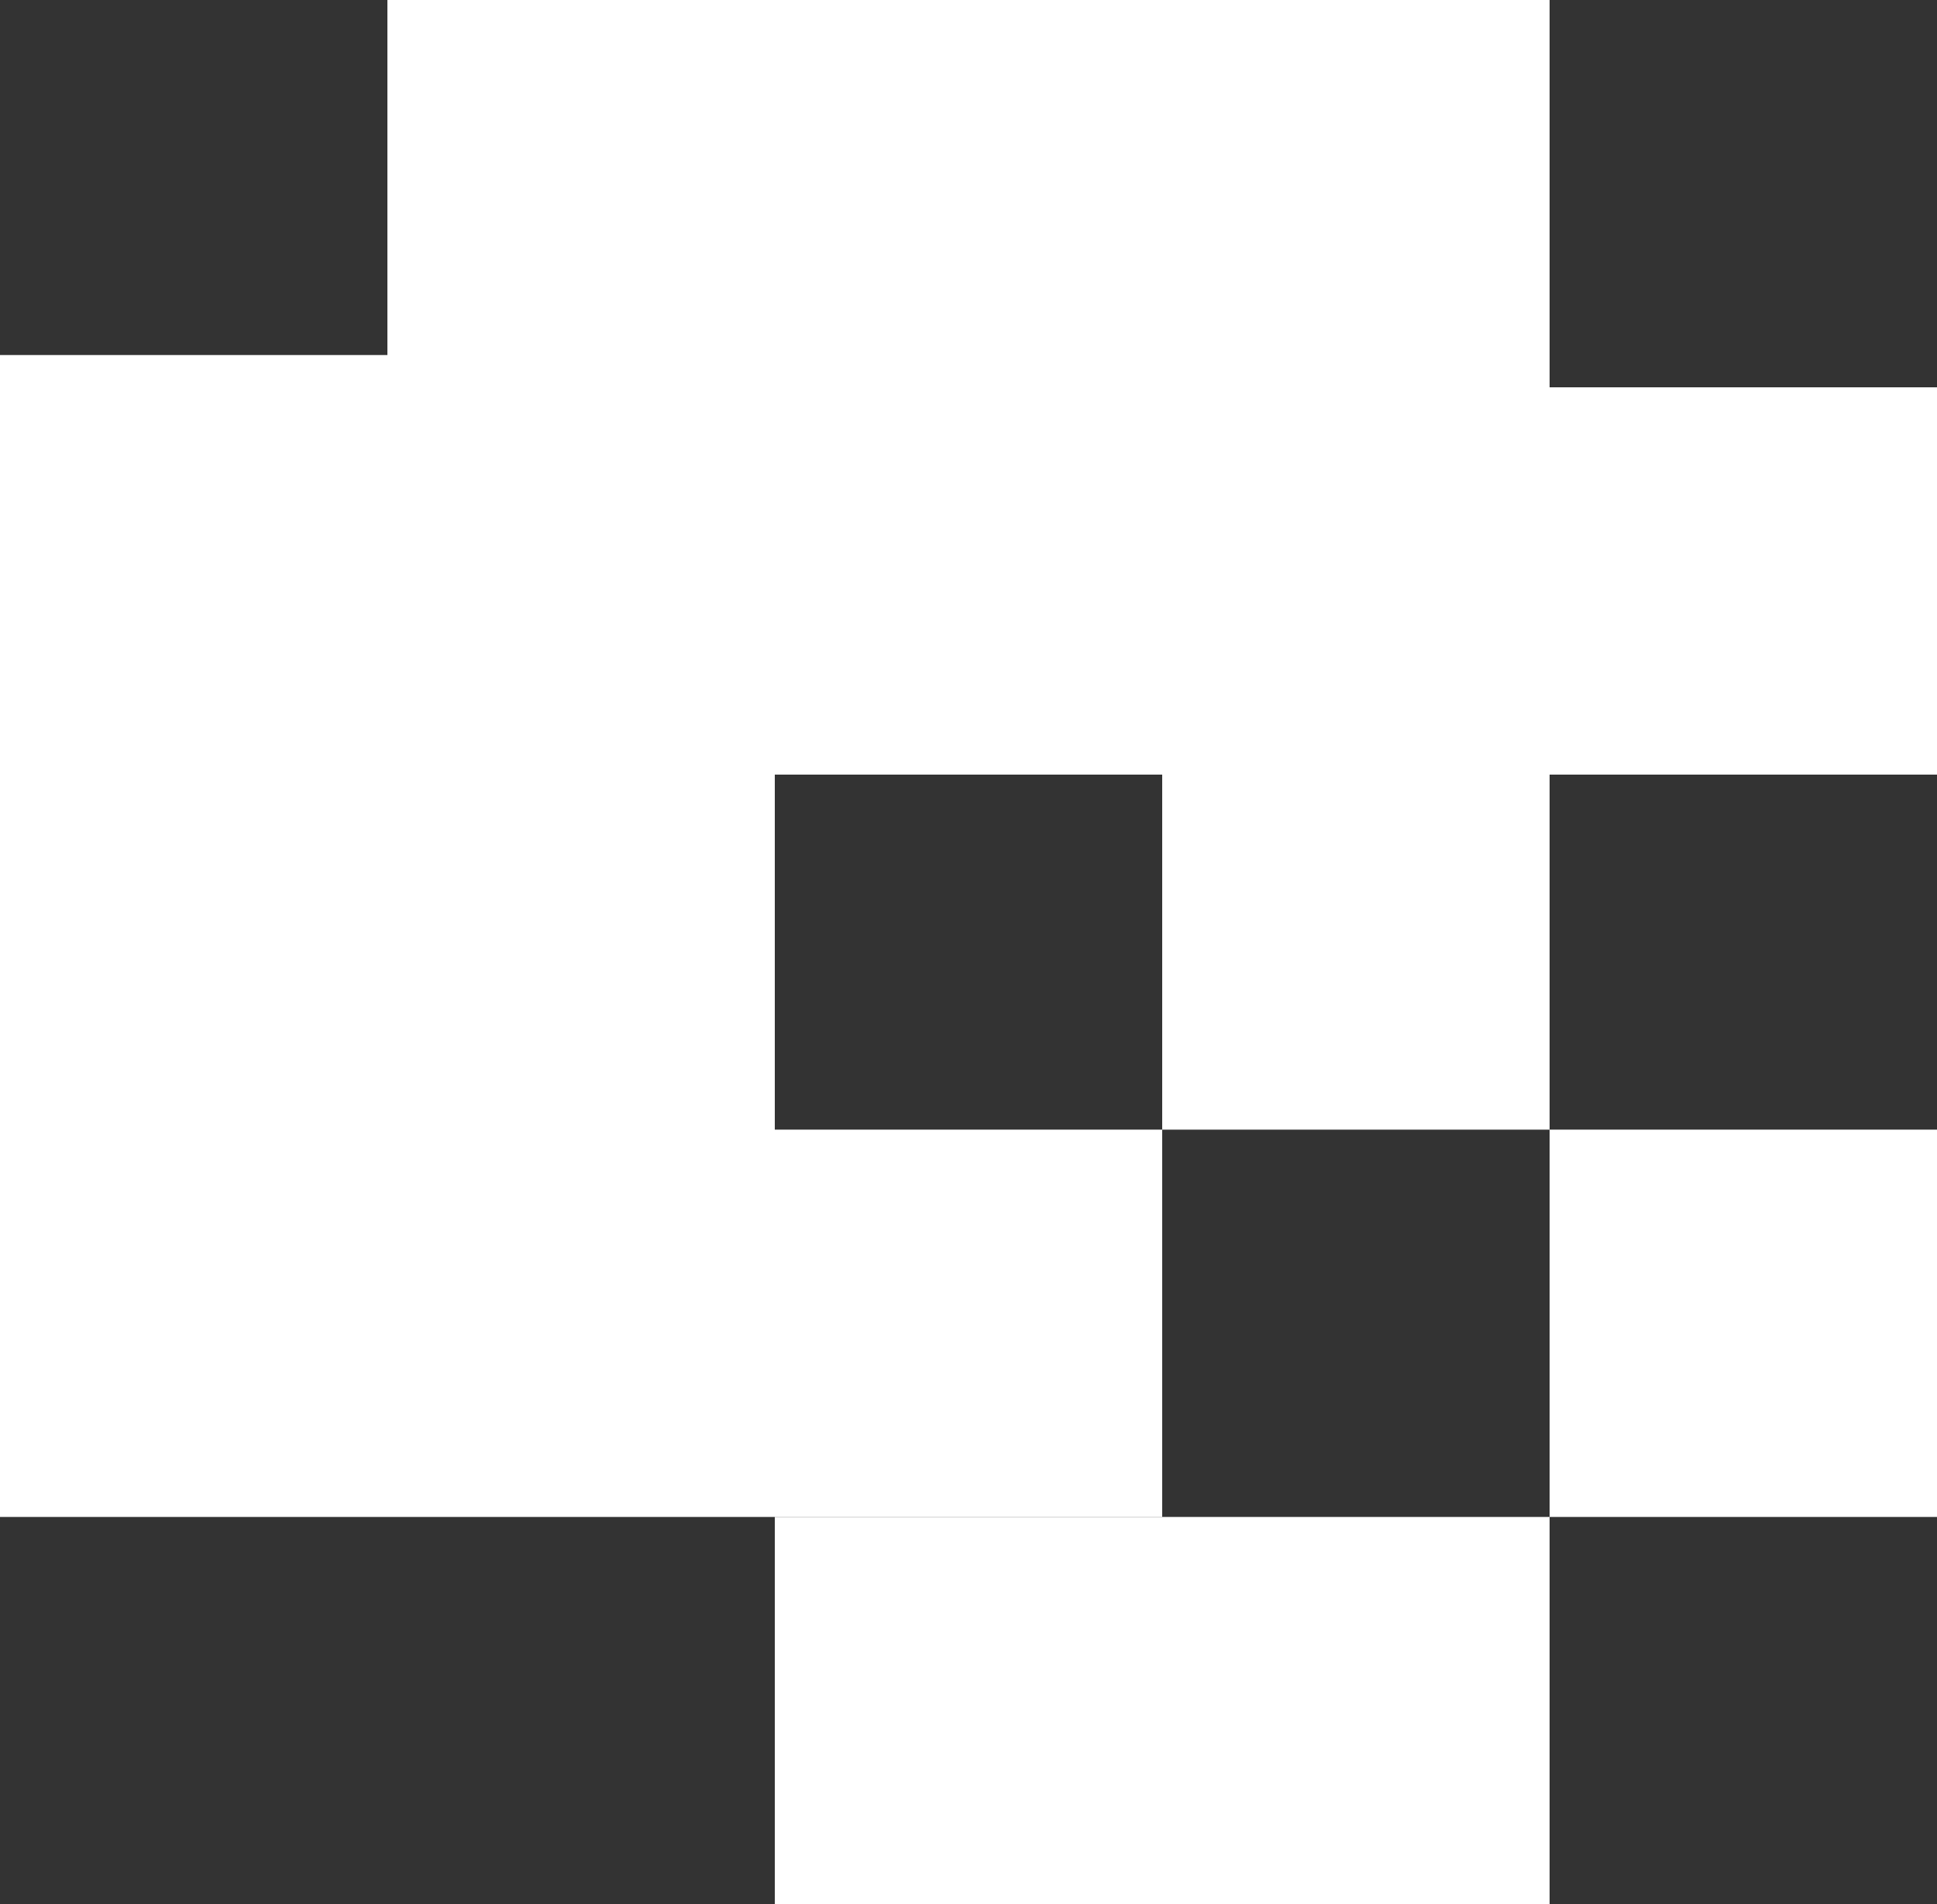 <svg width="60" height="59" viewBox="0 0 60 59" fill="none" xmlns="http://www.w3.org/2000/svg">
<rect x="0" y="0" width="60" height="59" fill="#333333" stroke="none"/>
<rect y="11" width="24" height="36" fill="white"/>
<rect x="12" y="24" width="24" height="36" transform="rotate(-90 12 24)" fill="white"/>
<rect x="60" y="24" width="12" height="12" transform="rotate(-180 60 24)" fill="white"/>
<rect x="48" y="35" width="12" height="12" transform="rotate(-180 48 35)" fill="white"/>
<rect x="36" y="47" width="12" height="12" transform="rotate(-180 36 47)" fill="white"/>
<rect x="48" y="59" width="24" height="12" transform="rotate(-180 48 59)" fill="white"/>
<rect x="60" y="47" width="12" height="12" transform="rotate(-180 60 47)" fill="white"/>
</svg>
